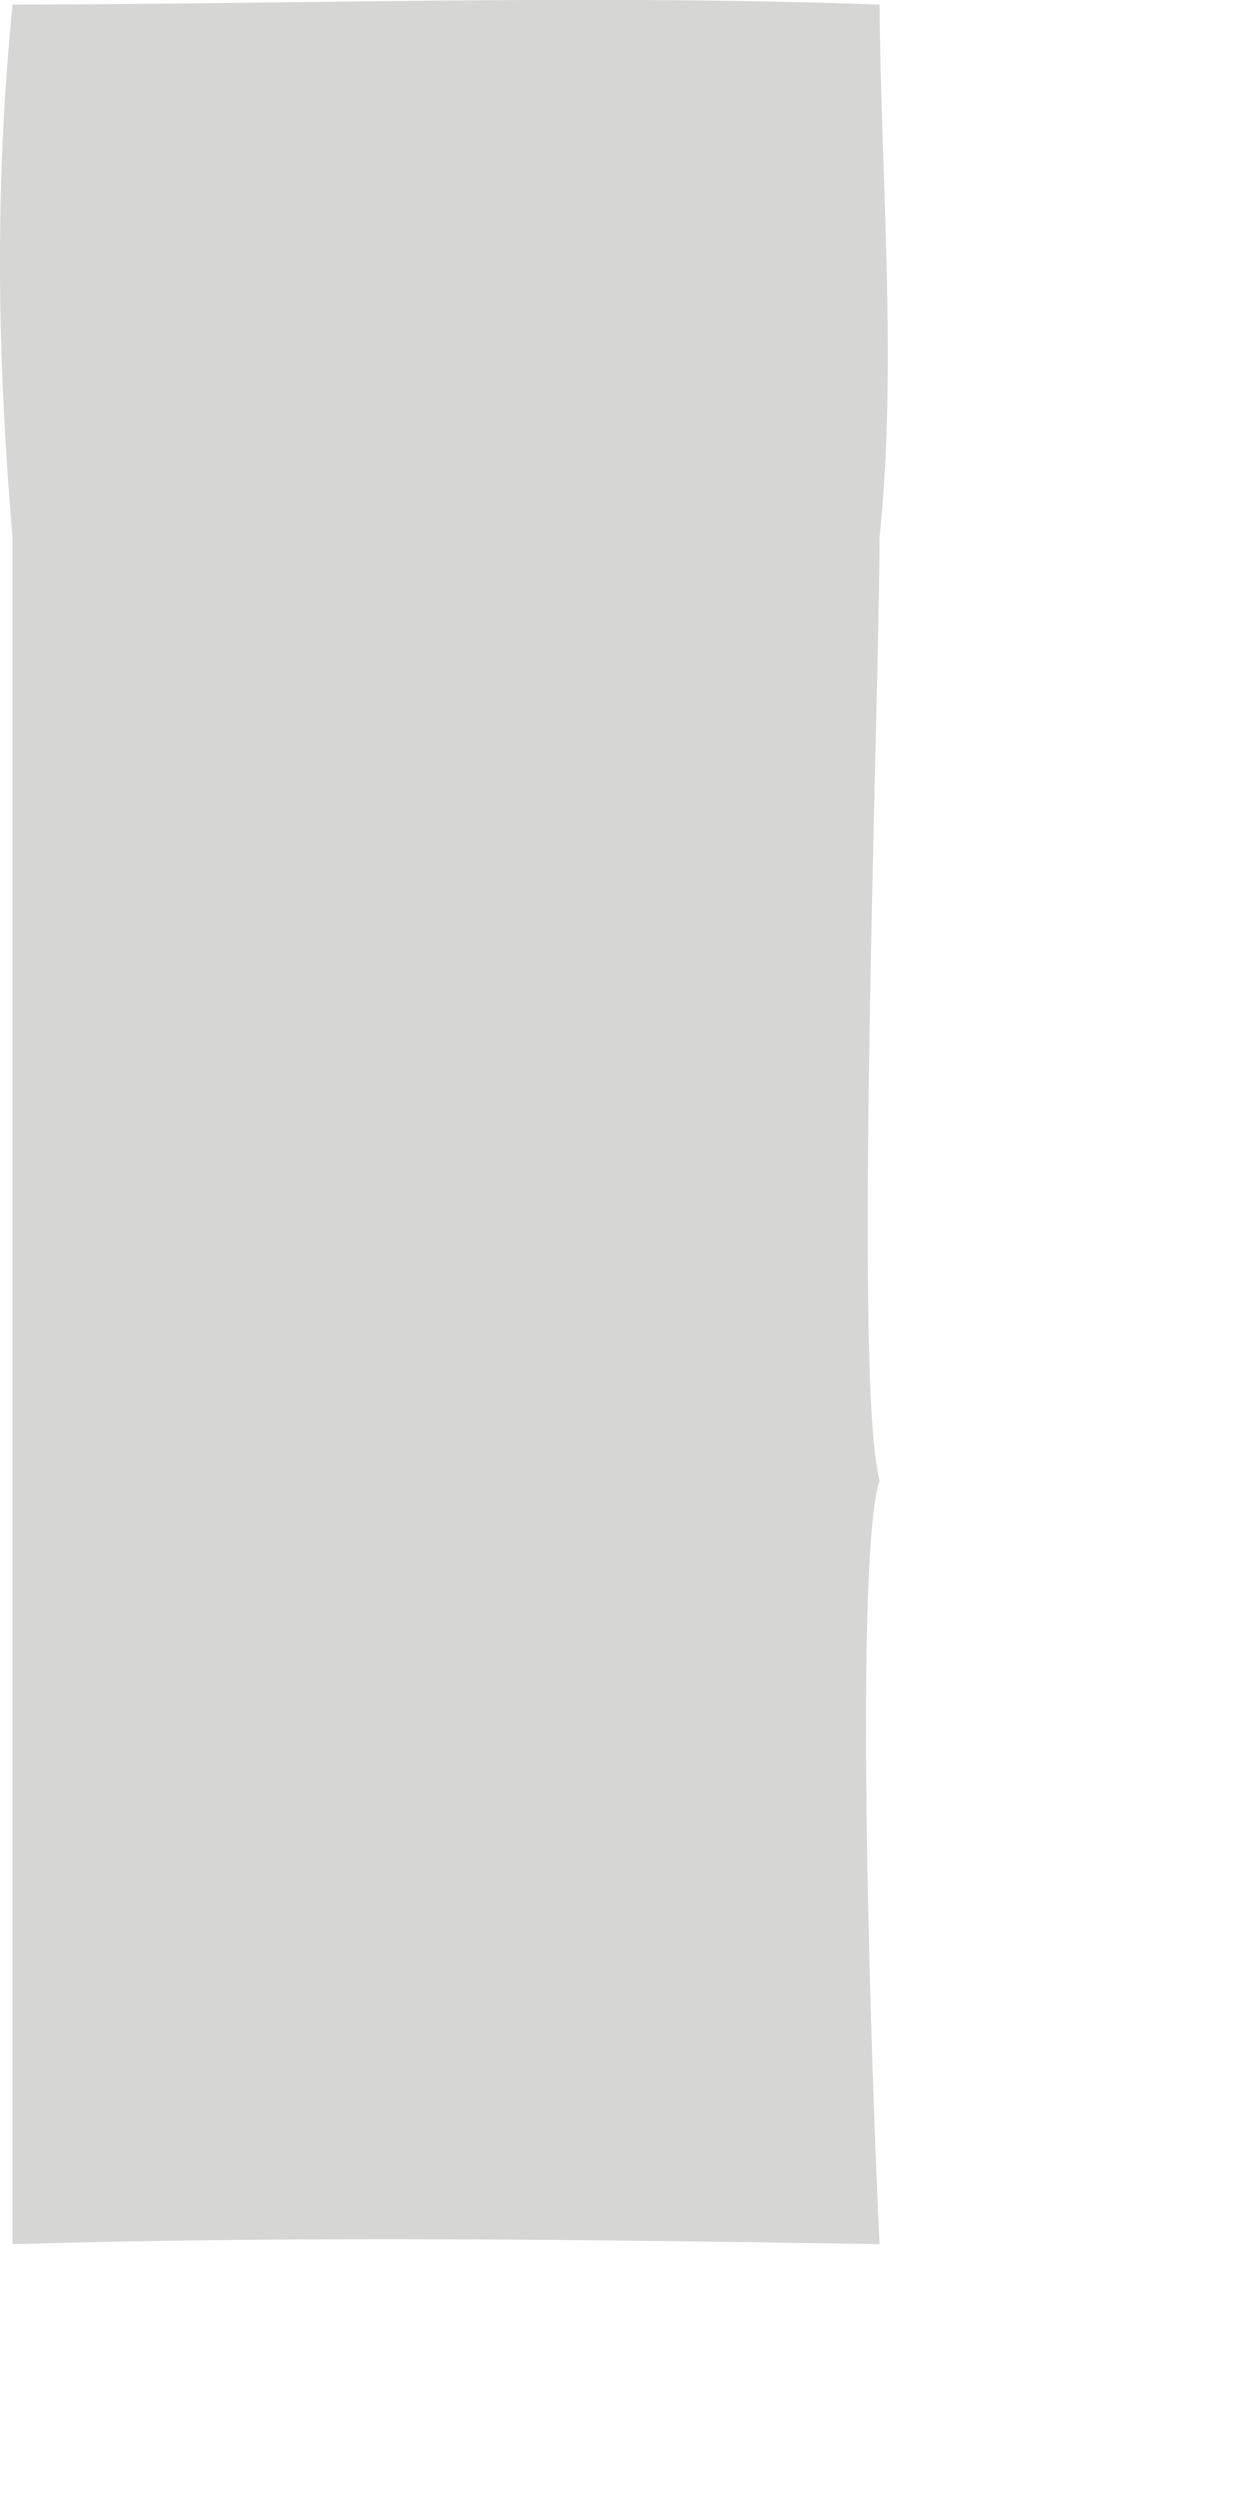 <?xml version="1.0" encoding="utf-8"?>
<svg xmlns="http://www.w3.org/2000/svg" fill="none" height="100%" overflow="visible" preserveAspectRatio="none" style="display: block;" viewBox="0 0 3 6" width="100%">
<path d="M0.03 1.289C-0.007 0.853 -0.013 0.448 0.03 0.011C0.72 0.01 1.421 -0.014 2.111 0.011C2.114 0.426 2.154 0.878 2.111 1.289C2.111 1.662 2.047 3.319 2.111 3.553C2.046 3.755 2.096 5.092 2.111 5.386C1.42 5.375 0.72 5.366 0.03 5.386V3.553V1.289Z" fill="#60605E" id="Vector" opacity="0.26"/>
</svg>